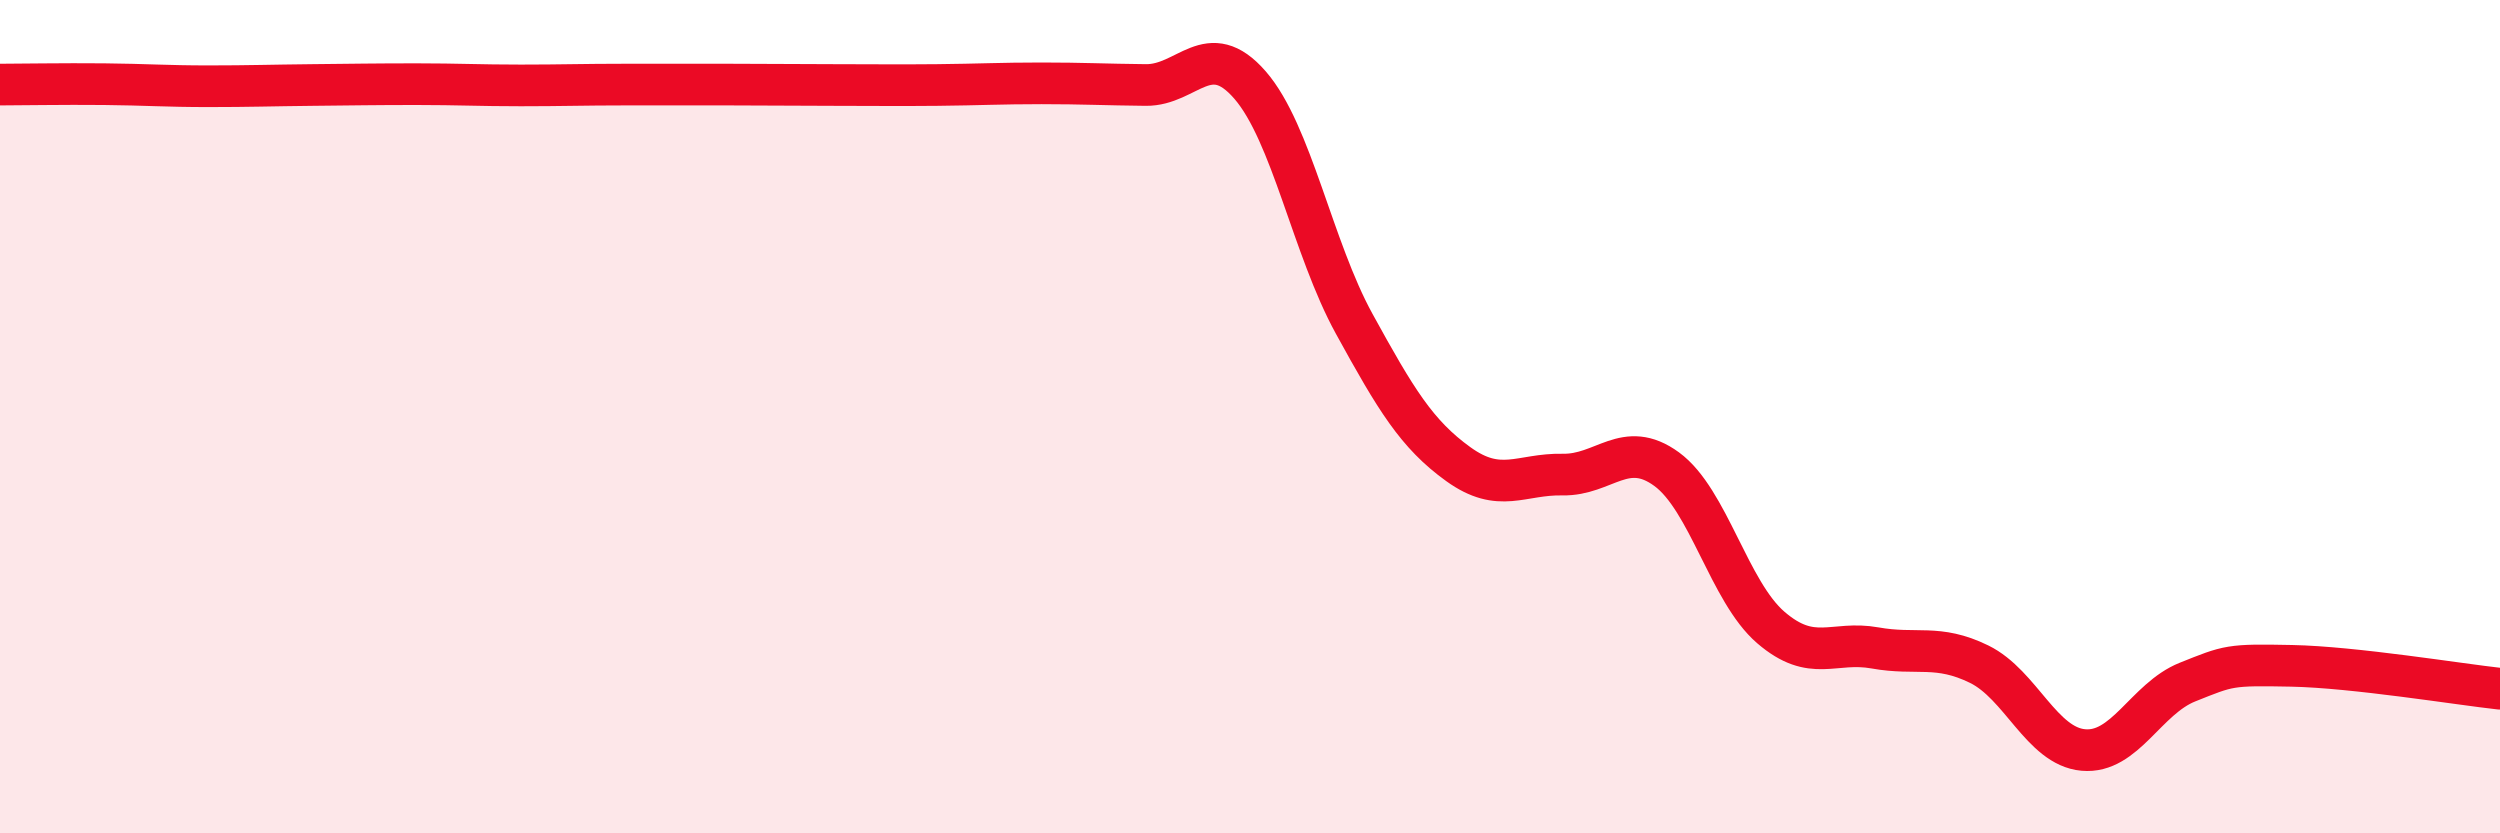 
    <svg width="60" height="20" viewBox="0 0 60 20" xmlns="http://www.w3.org/2000/svg">
      <path
        d="M 0,2.03 C 0.5,2.03 1.5,2.01 2.5,2.02 C 3.5,2.03 4,2.07 5,2.07 C 6,2.07 6.5,2.05 7.5,2.04 C 8.5,2.03 9,2.02 10,2.02 C 11,2.02 11.5,2.05 12.5,2.05 C 13.5,2.05 14,2.03 15,2.03 C 16,2.03 16.5,2.03 17.5,2.03 C 18.5,2.03 19,2.04 20,2.04 C 21,2.04 21.5,2.05 22.5,2.04 C 23.5,2.03 24,2 25,2 C 26,2 26.5,2.03 27.5,2.04 C 28.5,2.05 29,0.89 30,2.04 C 31,3.19 31.5,5.95 32.5,7.77 C 33.5,9.59 34,10.42 35,11.14 C 36,11.86 36.5,11.37 37.5,11.39 C 38.5,11.41 39,10.53 40,11.26 C 41,11.99 41.5,14.2 42.5,15.06 C 43.5,15.92 44,15.37 45,15.55 C 46,15.73 46.5,15.45 47.5,15.94 C 48.5,16.43 49,17.91 50,18 C 51,18.09 51.5,16.77 52.5,16.37 C 53.5,15.97 53.5,15.95 55,15.98 C 56.5,16.01 59,16.42 60,16.53L60 20L0 20Z"
        fill="#EB0A25"
        opacity="0.1"
        stroke-linecap="round"
        stroke-linejoin="round"
      />
      <path
        d="M 0,2.03 C 0.5,2.03 1.5,2.01 2.5,2.02 C 3.5,2.03 4,2.07 5,2.07 C 6,2.07 6.5,2.05 7.5,2.04 C 8.5,2.03 9,2.02 10,2.02 C 11,2.02 11.5,2.05 12.5,2.05 C 13.5,2.05 14,2.03 15,2.03 C 16,2.03 16.5,2.03 17.5,2.03 C 18.5,2.03 19,2.04 20,2.04 C 21,2.04 21.5,2.05 22.5,2.04 C 23.5,2.03 24,2 25,2 C 26,2 26.5,2.03 27.5,2.04 C 28.5,2.05 29,0.89 30,2.04 C 31,3.19 31.5,5.95 32.5,7.77 C 33.5,9.59 34,10.42 35,11.14 C 36,11.86 36.5,11.37 37.5,11.39 C 38.5,11.41 39,10.53 40,11.26 C 41,11.99 41.5,14.2 42.5,15.06 C 43.5,15.92 44,15.37 45,15.55 C 46,15.73 46.5,15.45 47.5,15.94 C 48.5,16.43 49,17.91 50,18 C 51,18.09 51.5,16.77 52.5,16.37 C 53.5,15.97 53.5,15.95 55,15.98 C 56.5,16.01 59,16.42 60,16.53"
        stroke="#EB0A25"
        stroke-width="1"
        fill="none"
        stroke-linecap="round"
        stroke-linejoin="round"
      />
    </svg>
  